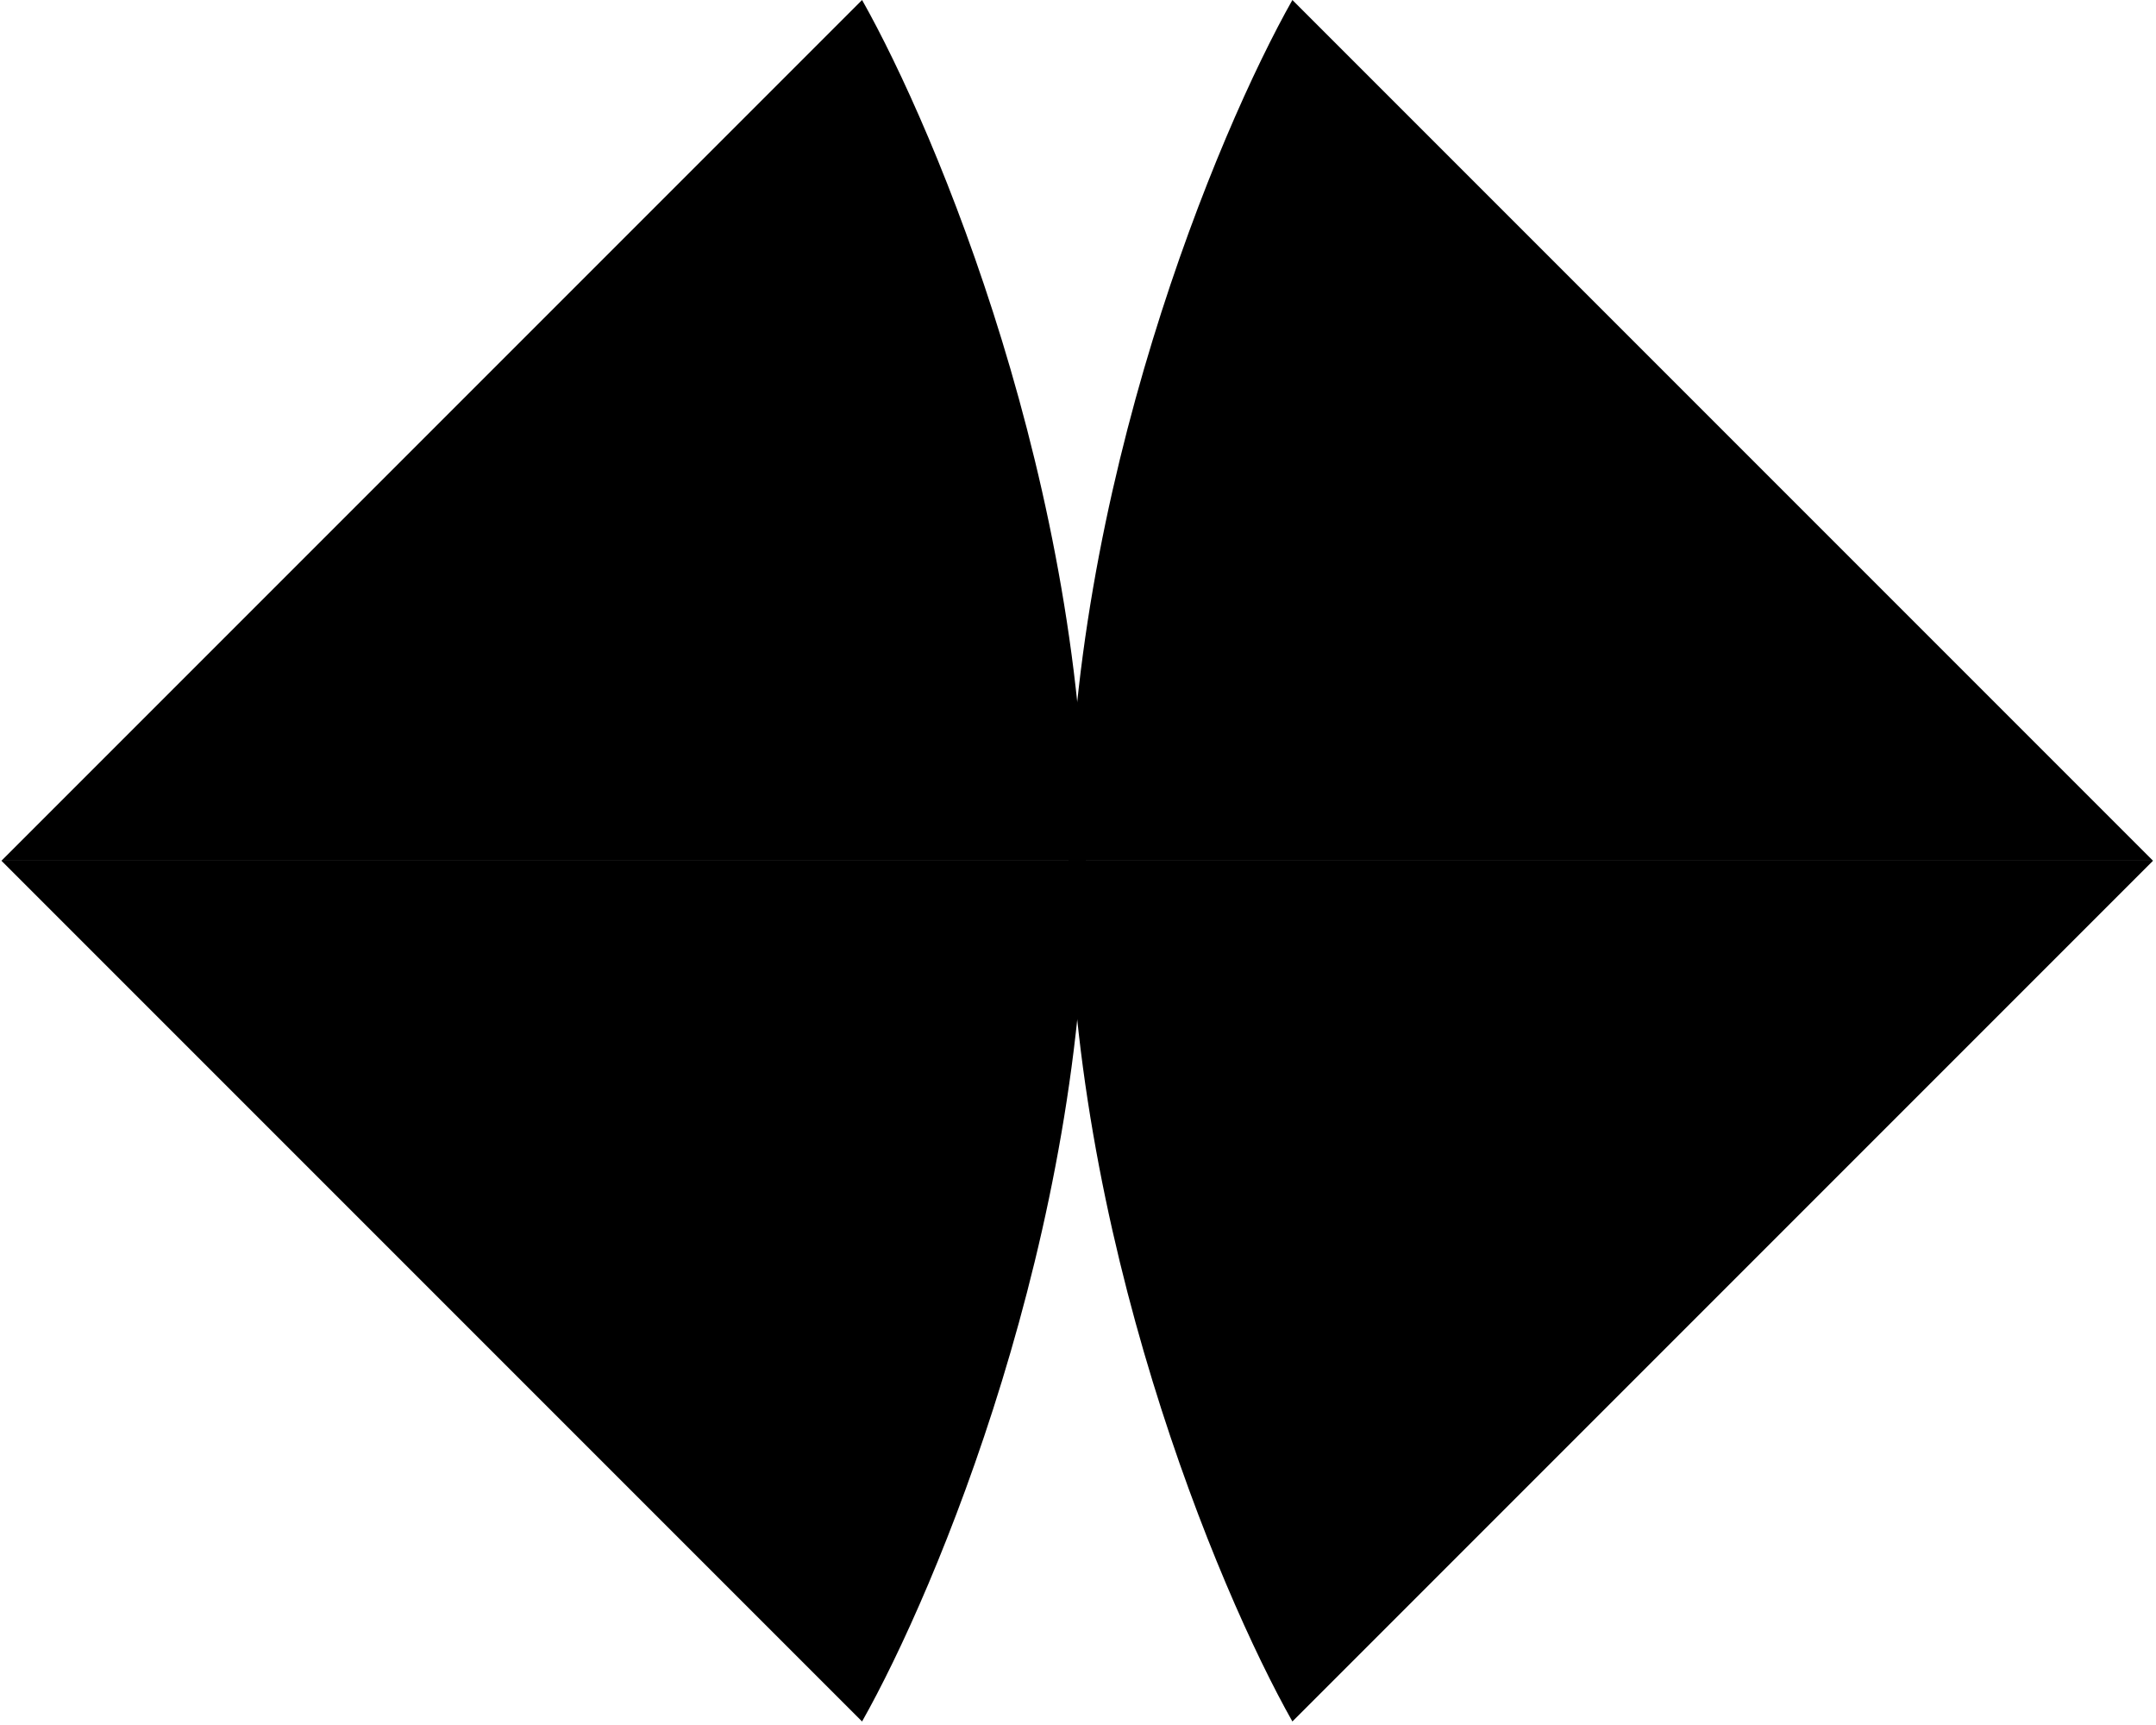 <svg width="205" height="164" viewBox="0 0 205 164" fill="none" xmlns="http://www.w3.org/2000/svg">
<path d="M81.969 163.665L0.137 81.832H103.245C103.245 117.184 89.061 151.117 81.969 163.665Z" fill="black"/>
<path d="M122.885 163.665L204.717 81.832H101.609C101.609 117.184 115.793 151.117 122.885 163.665Z" fill="black"/>
<path d="M81.969 -2.28882e-05L0.137 81.832H103.245C103.245 46.481 89.061 12.548 81.969 -2.28882e-05Z" fill="black"/>
<path d="M122.885 -2.28882e-05L204.717 81.832H101.609C101.609 46.481 115.793 12.548 122.885 -2.28882e-05Z" fill="black"/>
</svg>
